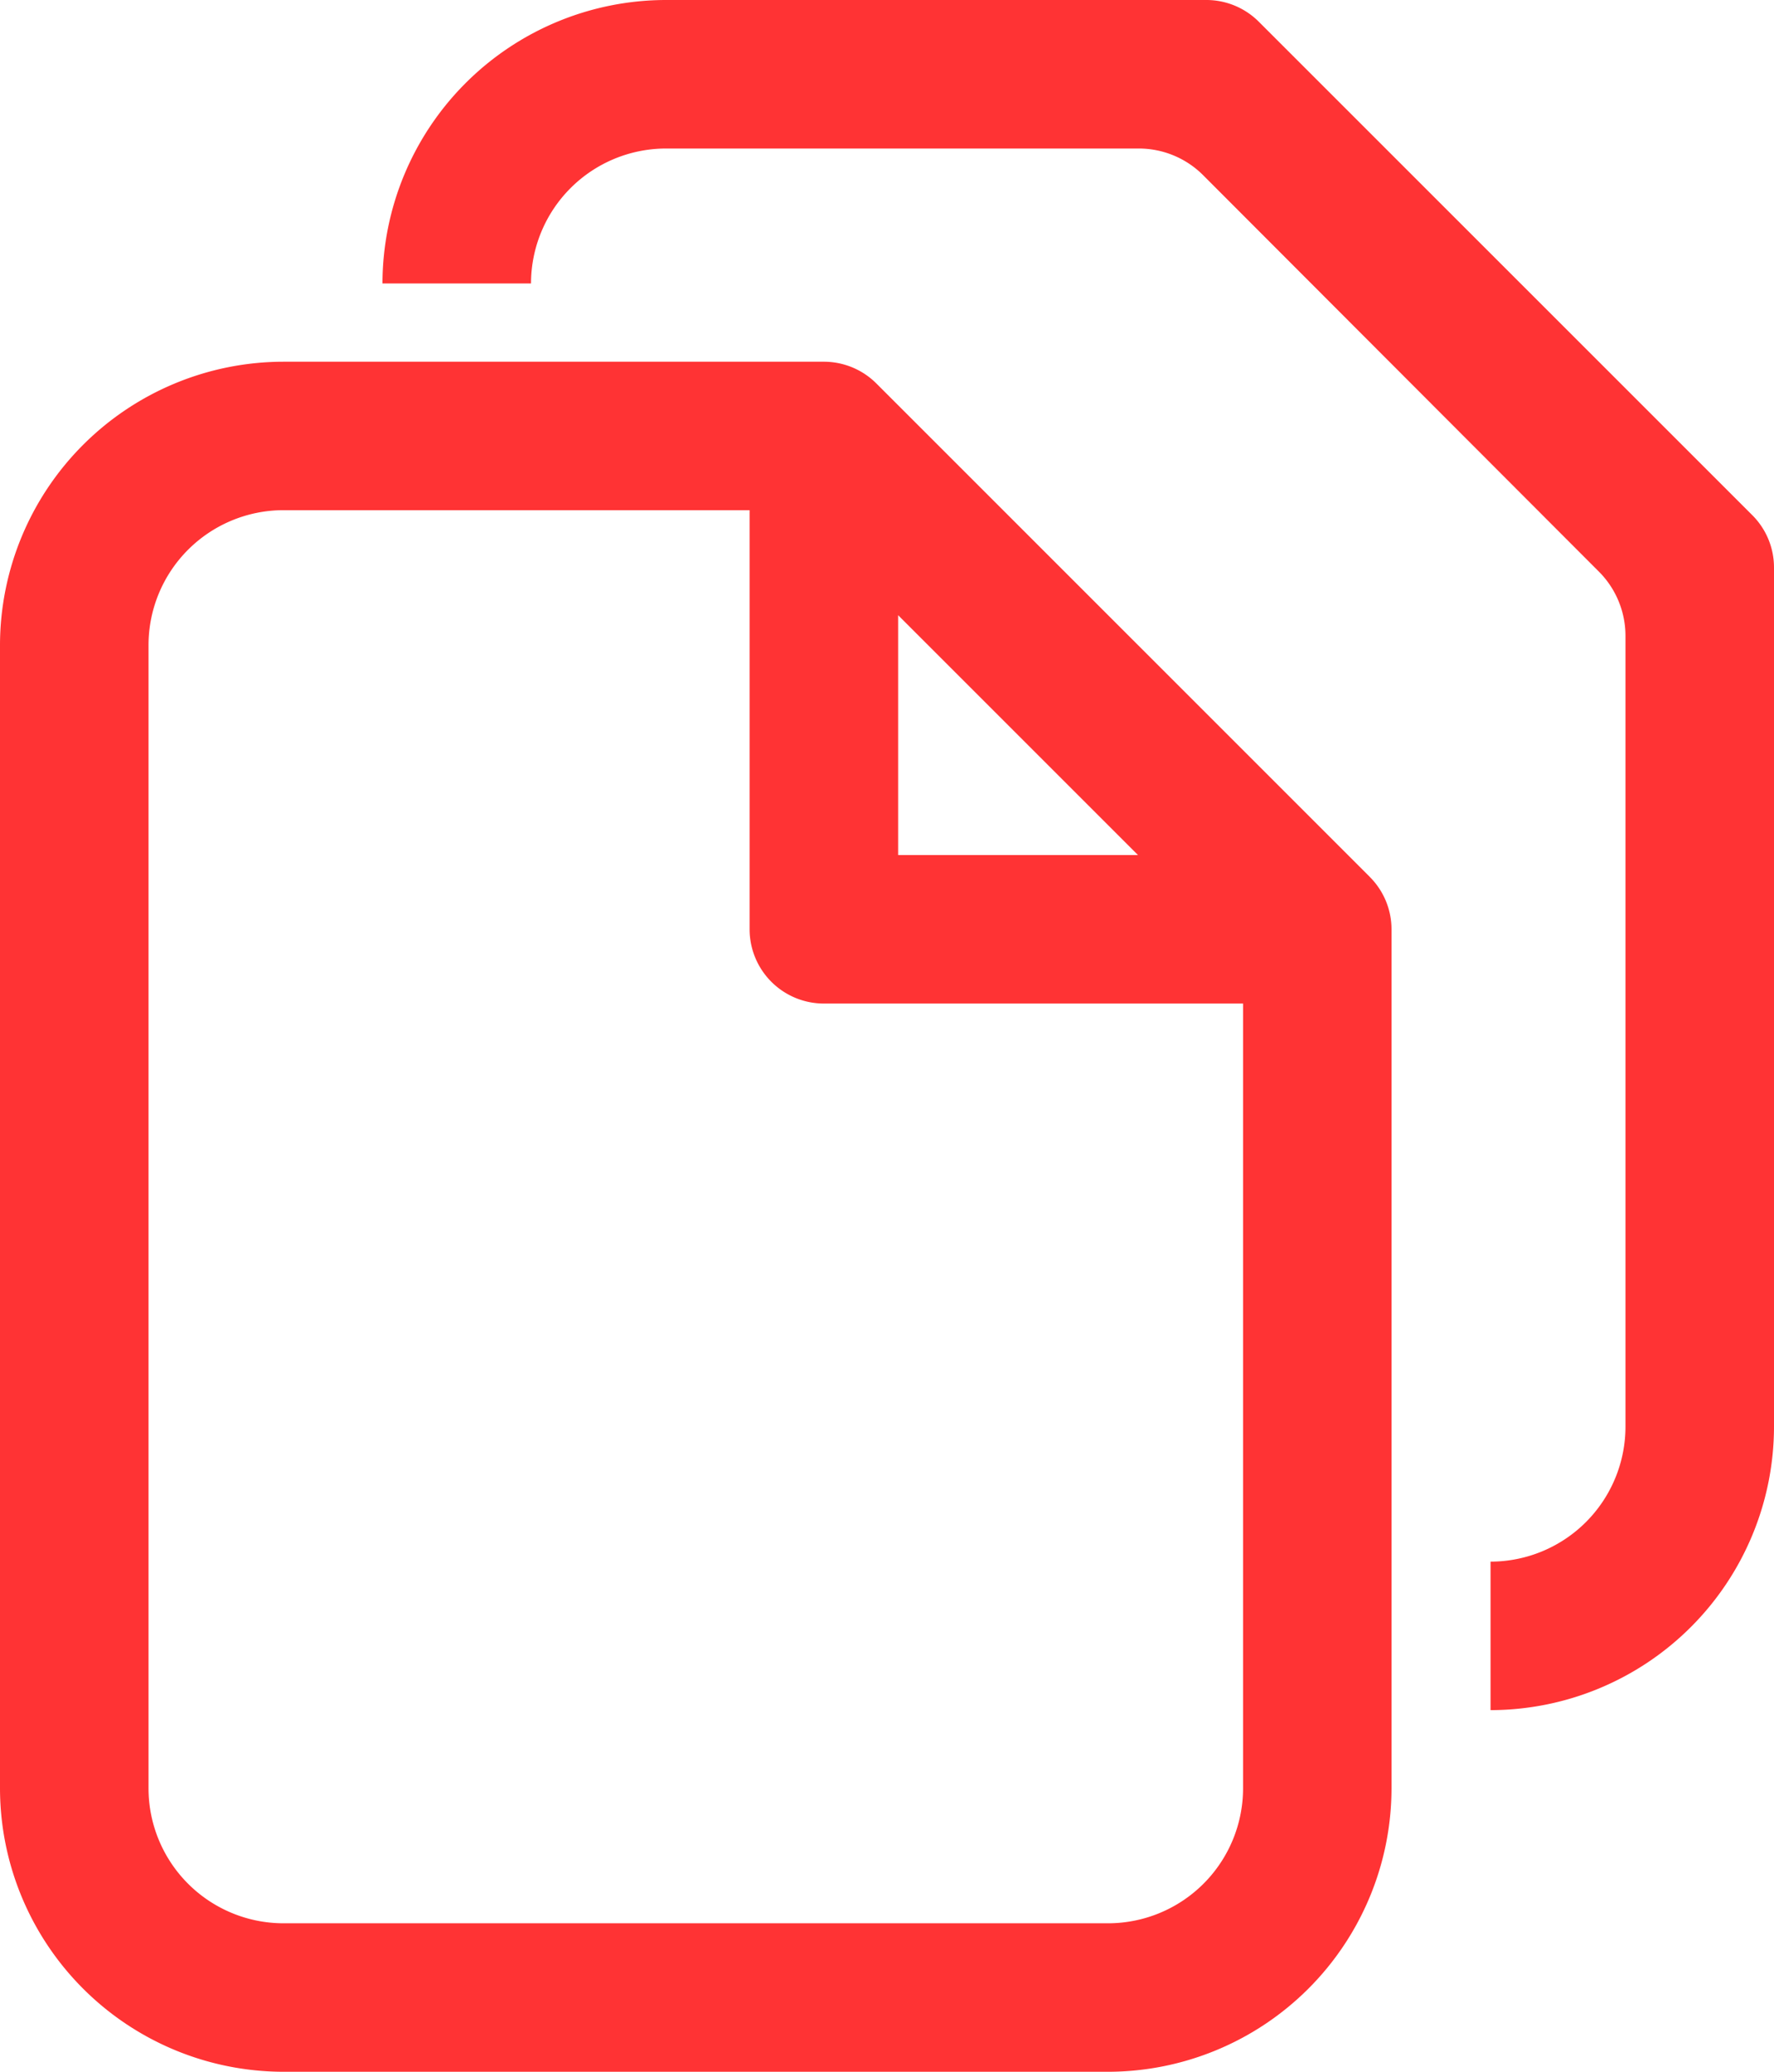 <svg id="그룹_28430" data-name="그룹 28430" xmlns="http://www.w3.org/2000/svg" width="47.095" height="55" viewBox="0 0 47.095 55">
  <g id="그룹_28431" data-name="그룹 28431">
    <path id="패스_21247" data-name="패스 21247" d="M36.364,19.263h0l-13.1-13.1a1.971,1.971,0,0,0-1.394-.576H7.525A7.533,7.533,0,0,0,0,13.112v30.35a7.533,7.533,0,0,0,7.525,7.523H29.416a7.534,7.534,0,0,0,7.525-7.523V20.655a1.966,1.966,0,0,0-.578-1.392M23.843,12.316l6.368,6.368H23.843ZM33,37.442v6.019a3.586,3.586,0,0,1-3.582,3.582H7.525a3.585,3.585,0,0,1-3.582-3.582V13.112A3.585,3.585,0,0,1,7.525,9.528H19.9V20.655a1.972,1.972,0,0,0,1.971,1.971H33Z" transform="translate(0 4.016)" fill="#ff3334"/>
    <path id="패스_21248" data-name="패스 21248" d="M42.272,13.676h0L29.173.578A1.967,1.967,0,0,0,27.779,0H13.433A7.533,7.533,0,0,0,5.908,7.525H9.851a3.586,3.586,0,0,1,3.582-3.582H25.986a2.413,2.413,0,0,1,1.71.71L38.2,15.175a2.413,2.413,0,0,1,.706,1.708V37.874a3.585,3.585,0,0,1-3.582,3.584V45.4a7.533,7.533,0,0,0,7.525-7.525V15.07a1.963,1.963,0,0,0-.577-1.394" transform="translate(4.246 0)" fill="#ff3334"/>
  </g>
</svg>
